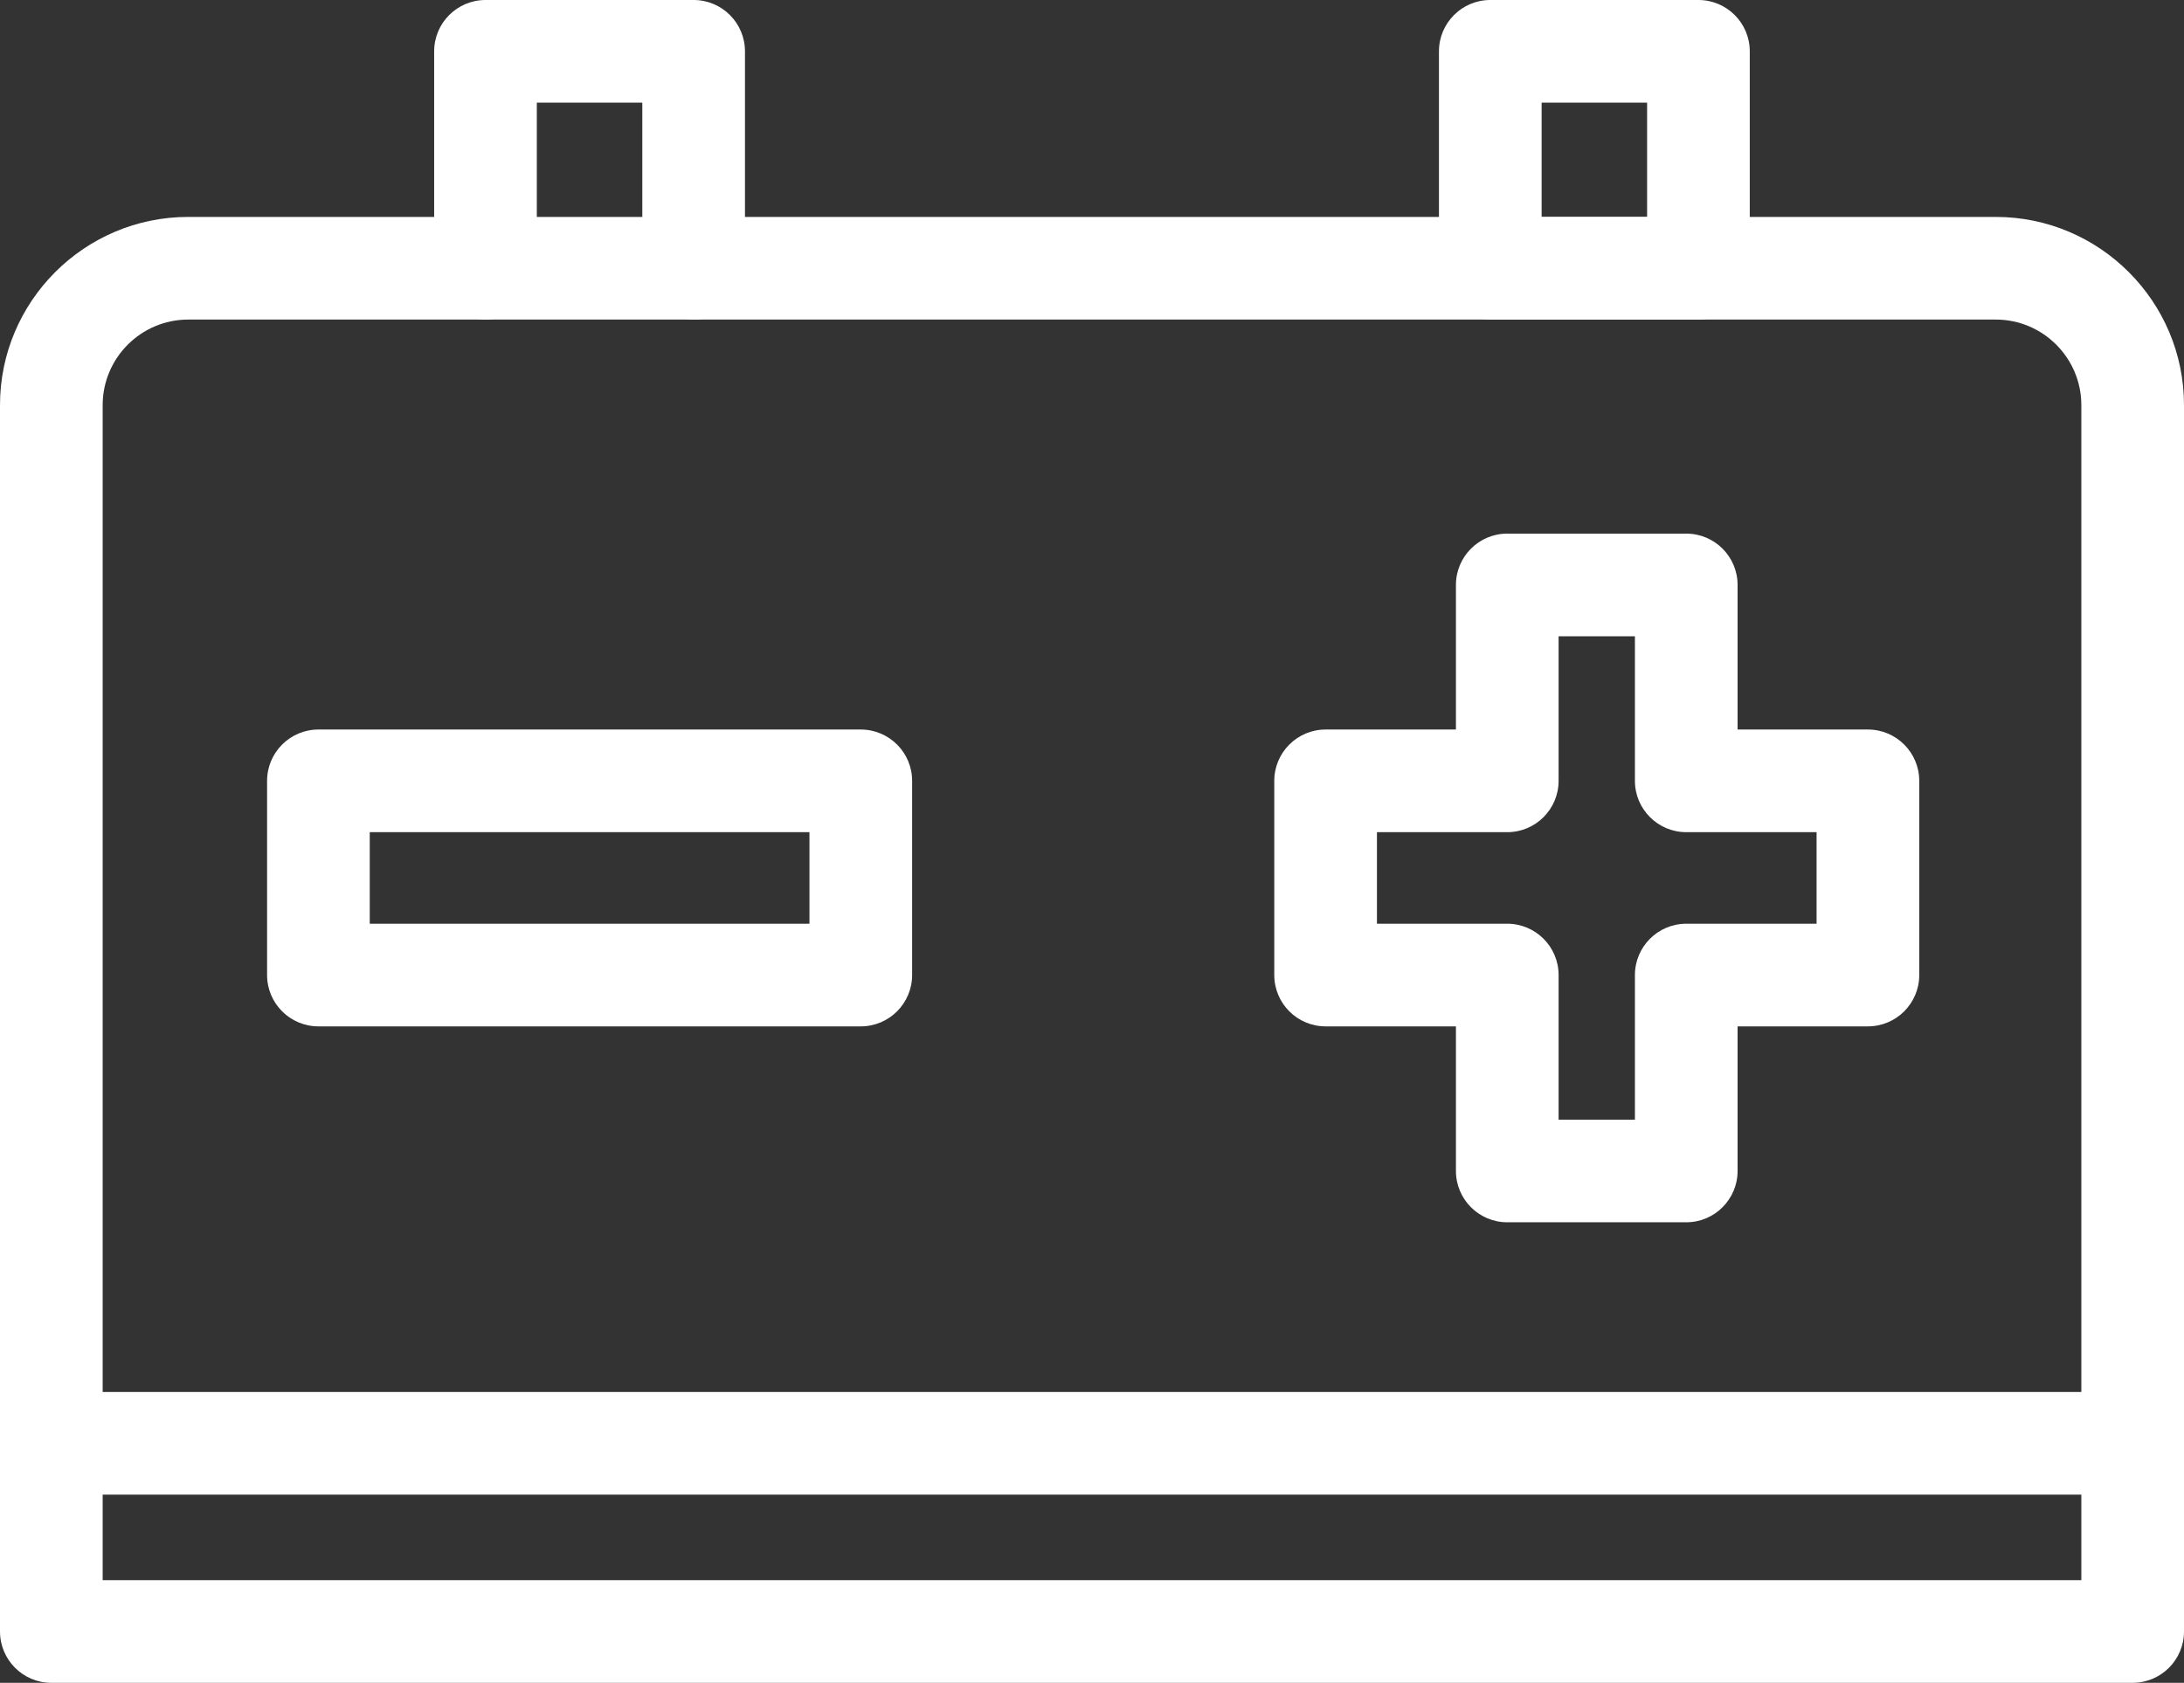 <?xml version="1.0" encoding="UTF-8"?>
<svg id="Calque_2" data-name="Calque 2" xmlns="http://www.w3.org/2000/svg" viewBox="0 0 319.08 245.92">
  <rect x="0" y="0" width="319.08" height="245.92" fill="#333333" stroke="none"/>
  <defs>
    <style>
      .cls-1 {
        fill: #fff;
      }
    </style>
  </defs>
  <g id="Icons">
    <g>
      <path class="cls-1" d="M311.58,245.92H7.5c-4.14,0-7.5-3.36-7.5-7.5V59.2c0-15.16,12.34-27.5,27.5-27.5H291.58c15.16,0,27.5,12.34,27.5,27.5V238.42c0,4.14-3.36,7.5-7.5,7.5ZM15,230.92H304.08V59.2c0-6.89-5.61-12.5-12.5-12.5H27.5c-6.89,0-12.5,5.61-12.5,12.5V230.92Z"/>
      <path class="cls-1" d="M101.34,46.7c-4.14,0-7.5-3.36-7.5-7.5V15h-15.41v24.2c0,4.14-3.36,7.5-7.5,7.5s-7.5-3.36-7.5-7.5V7.5c0-4.14,3.36-7.5,7.5-7.5h30.41c4.14,0,7.5,3.36,7.5,7.5v31.7c0,4.14-3.36,7.5-7.5,7.5Z"/>
      <path class="cls-1" d="M248.14,46.7h-30.41c-4.14,0-7.5-3.36-7.5-7.5V7.5c0-4.14,3.36-7.5,7.5-7.5h30.41c4.14,0,7.5,3.36,7.5,7.5v31.7c0,4.14-3.36,7.5-7.5,7.5Zm-22.91-15h15.41V15h-15.41V31.7Z"/>
      <path class="cls-1" d="M246.36,178.62h-26.15c-4.14,0-7.5-3.36-7.5-7.5v-21.13h-19.04c-4.14,0-7.5-3.36-7.5-7.5v-28.38c0-4.14,3.36-7.5,7.5-7.5h19.04v-21.13c0-4.14,3.36-7.5,7.5-7.5h26.15c4.14,0,7.5,3.36,7.5,7.5v21.13h19.04c4.14,0,7.5,3.36,7.5,7.5v28.38c0,4.14-3.36,7.5-7.5,7.5h-19.04v21.13c0,4.14-3.36,7.5-7.5,7.5Zm-18.65-15h11.15v-21.13c0-4.14,3.36-7.5,7.5-7.5h19.04v-13.38h-19.04c-4.14,0-7.5-3.36-7.5-7.5v-21.13h-11.15v21.13c0,4.14-3.36,7.5-7.5,7.5h-19.04v13.38h19.04c4.14,0,7.5,3.36,7.5,7.5v21.13Z"/>
      <path class="cls-1" d="M125.76,149.99H46.52c-4.14,0-7.5-3.36-7.5-7.5v-28.38c0-4.14,3.36-7.5,7.5-7.5H125.76c4.14,0,7.5,3.36,7.5,7.5v28.38c0,4.14-3.36,7.5-7.5,7.5Zm-71.73-15H118.26v-13.38H54.02v13.38Z"/>
      <path class="cls-1" d="M311.58,218.42H9.95c-4.14,0-7.5-3.36-7.5-7.5s3.36-7.5,7.5-7.5H311.58c4.14,0,7.5,3.36,7.5,7.5s-3.36,7.5-7.5,7.5Z"/>
    </g>
  </g>
</svg>